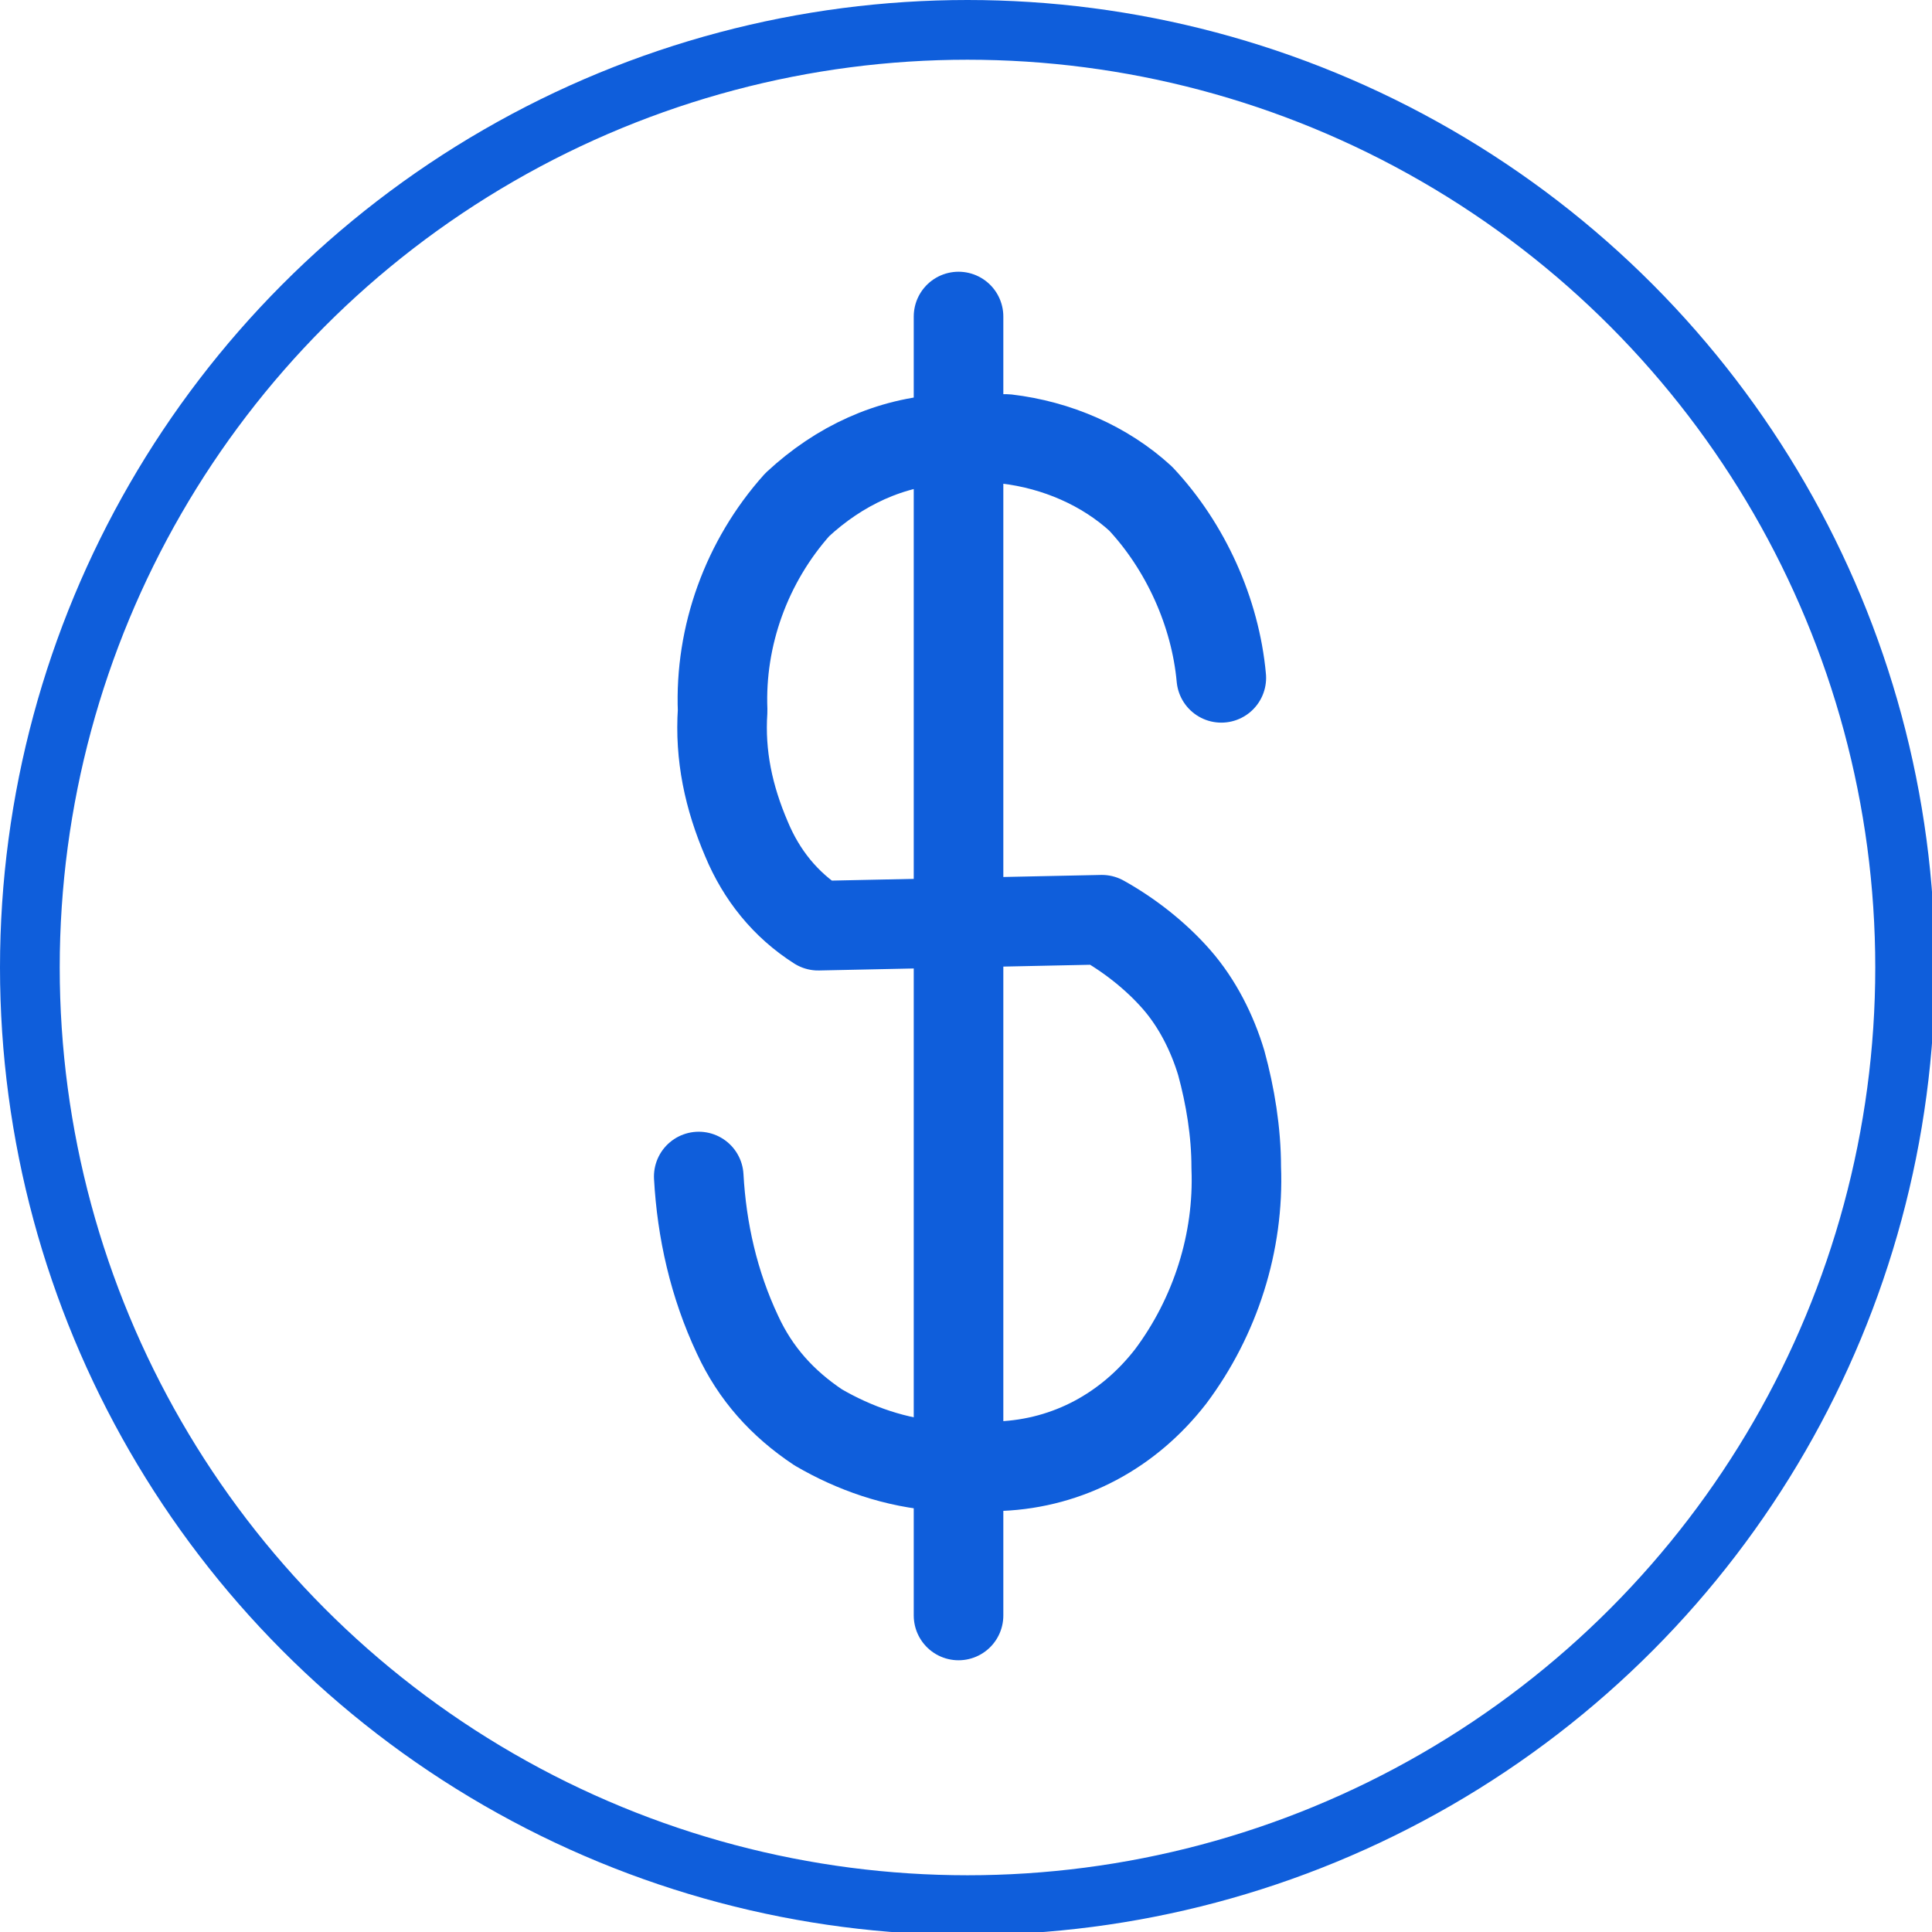 <?xml version="1.0" encoding="utf-8"?>
<!-- Generator: Adobe Illustrator 26.0.2, SVG Export Plug-In . SVG Version: 6.00 Build 0)  -->
<svg version="1.1" id="Layer_1" xmlns="http://www.w3.org/2000/svg" xmlns:xlink="http://www.w3.org/1999/xlink" x="0px" y="0px"
	 viewBox="0 0 64.7 64.7" style="enable-background:new 0 0 64.7 64.7;" xml:space="preserve">
<style type="text/css">
	.st0{fill:none;stroke:#0F5EDB;stroke-width:2;stroke-miterlimit:10;}
	.st1{fill:none;stroke:#0F5EDB;stroke-width:3;stroke-linecap:round;stroke-linejoin:round;}
</style>
<g id="Layer_2_00000133494764165172275410000010052440415385121460_">
	<g id="Layer_1-2">
		<circle class="st0" cx="32.4" cy="32.4" r="31.4"/>
		<path class="st1" d="M23.4,39.4c0.1,1.8,0.5,3.6,1.3,5.3c0.6,1.3,1.5,2.3,2.7,3.1c1.2,0.7,2.6,1.2,4.1,1.3h2
			c2.3-0.1,4.3-1.2,5.7-3c1.5-2,2.3-4.5,2.2-7c0-1.2-0.2-2.4-0.5-3.5c-0.3-1-0.8-2-1.5-2.8c-0.7-0.8-1.6-1.5-2.5-2l-9.5,0.2
			c-1.1-0.7-1.9-1.7-2.4-2.9c-0.6-1.4-0.9-2.8-0.8-4.3c-0.1-2.5,0.8-5,2.5-6.9c1.4-1.3,3.1-2.1,5-2.2h2c1.7,0.2,3.3,0.9,4.5,2
			c1.5,1.6,2.5,3.8,2.7,6"/>
		<line class="st1" x1="32.1" y1="10.6" x2="32.1" y2="54.1"/>
	</g>
</g>
</svg>
